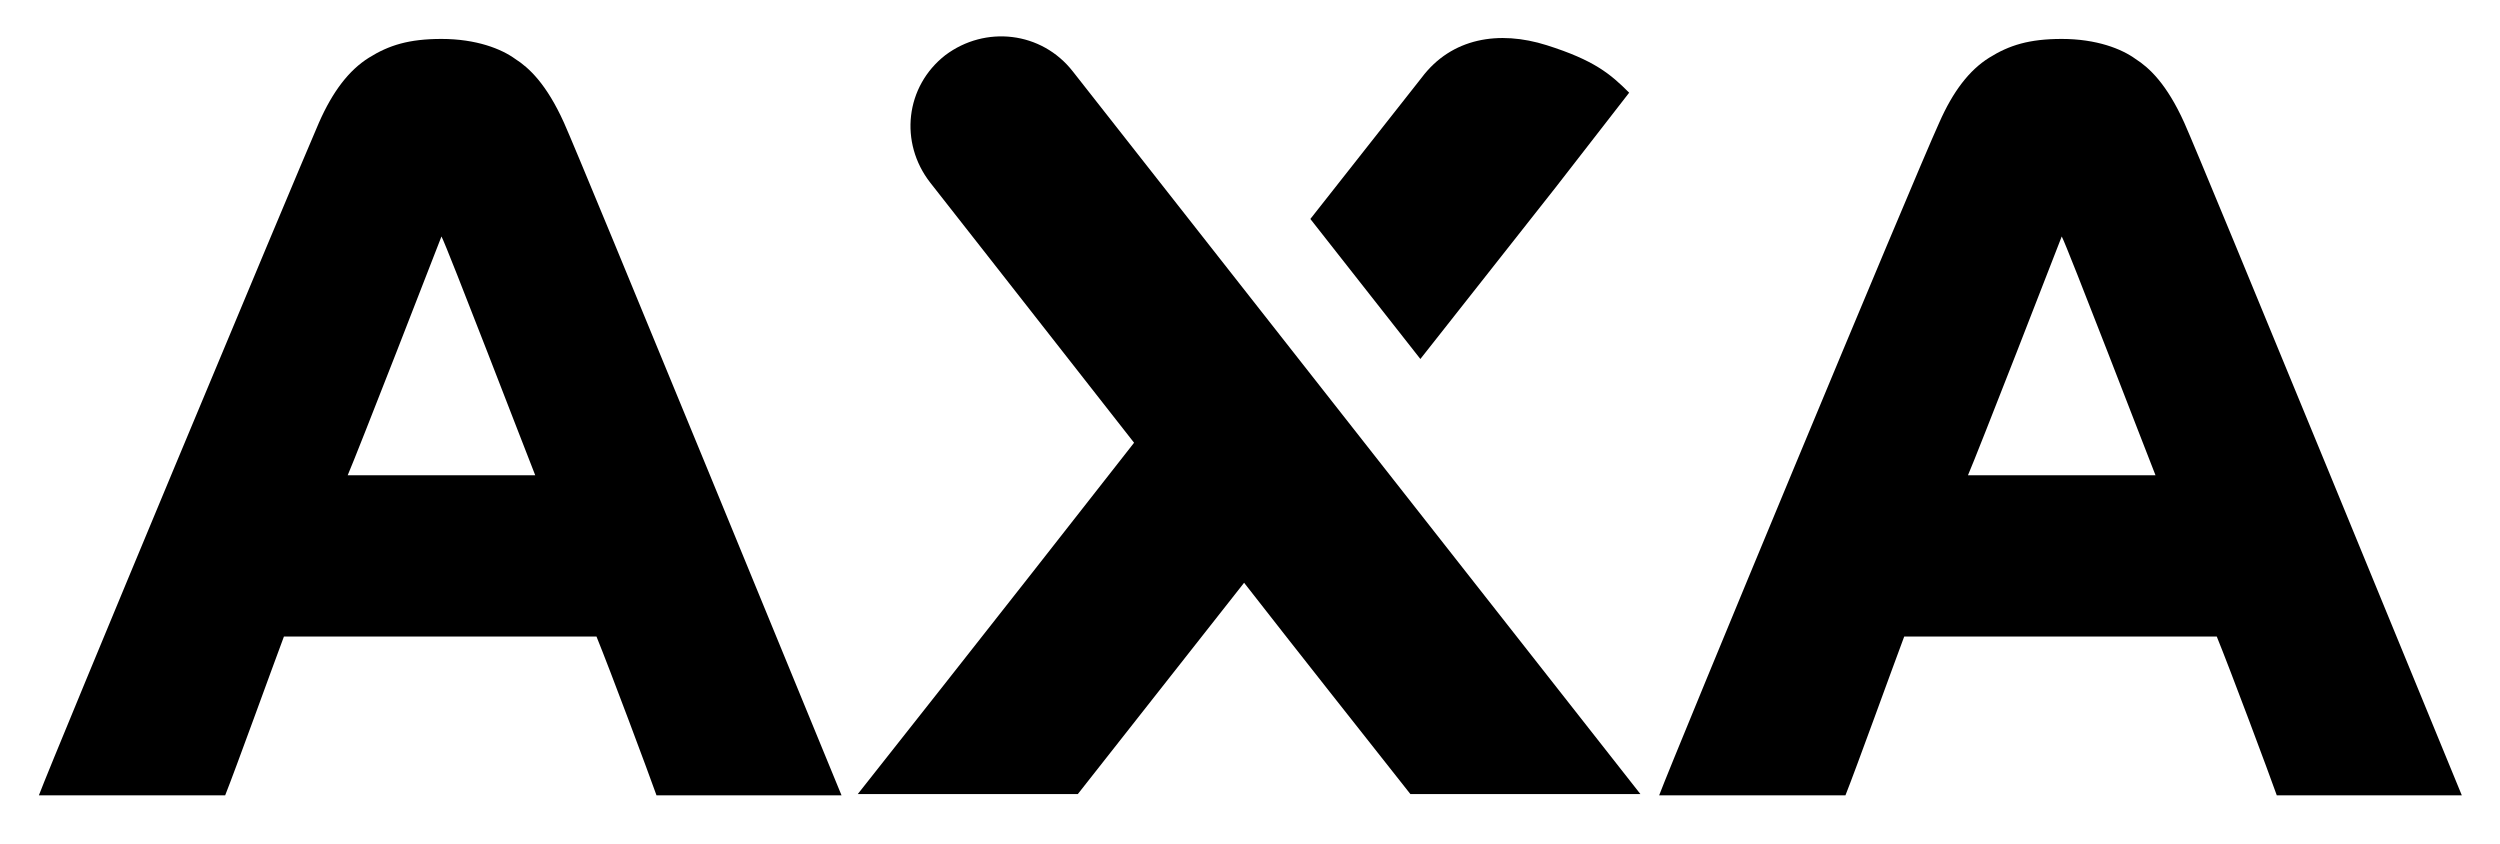 <?xml version="1.0" encoding="utf-8"?>
<!-- Generator: Adobe Illustrator 15.0.2, SVG Export Plug-In  -->
<!DOCTYPE svg PUBLIC "-//W3C//DTD SVG 1.1//EN" "http://www.w3.org/Graphics/SVG/1.1/DTD/svg11.dtd">
<svg version="1.1"
	 xmlns="http://www.w3.org/2000/svg" xmlns:xlink="http://www.w3.org/1999/xlink" xmlns:a="http://ns.adobe.com/AdobeSVGViewerExtensions/3.0/"
	 x="0px" y="0px" width="800px" height="270px" viewBox="-12.445 -11.641 800 270"
	 overflow="visible" enable-background="new -12.445 -11.641 800 270" xml:space="preserve">
<defs>
</defs>
<path d="M0,242.859C4.802,230.054,81.614,46.024,89.614,27.622c4.403-10.002,9.604-16.804,16.003-20.803
	c6.402-4.001,12.802-6.001,23.204-6.001c11.202,0,19.205,3.199,23.605,6.4c4.4,2.8,10,8,15.602,20.404
	c5.6,12.401,86.814,210.435,88.814,215.237h-59.21c-2.398-6.801-14.802-40.005-19.202-50.811H78.413
	c-3.6,9.604-15.603,42.808-18.801,50.811H0z M158.827,140.44c-2.401-6.001-28.404-73.61-30.005-76.413
	c-1.2,3.201-27.206,70.013-30.005,76.413H158.827z"/>
<path d="M518.488,242.859c4.802-12.805,81.215-196.835,89.616-215.237c4.4-10.002,9.602-16.804,16.002-20.803
	c6.401-4.001,12.802-6.001,23.203-6.001c11.204,0,19.205,3.199,23.605,6.4c4.4,2.8,10.002,8,15.602,20.404
	c5.603,12.401,86.814,210.435,88.816,215.237h-59.21c-2.4-6.801-14.804-40.005-19.204-50.811H596.903
	c-3.603,9.604-15.603,42.808-18.804,50.811H518.488z M677.315,140.44c-2.399-6.001-28.405-73.61-30.006-76.413
	c-1.199,3.201-27.203,70.013-30.005,76.413H677.315z"/>
<path d="M485.284,48.425l23.603-30.404c-6.001-6.001-11.201-10.402-26.405-15.203c-15.2-4.802-30.403-2.401-40.005,10.401
	c0,0-14.805,18.803-35.607,45.208l35.206,44.808L485.284,48.425z M330.857,11.219L330.857,11.219L330.857,11.219
	c-10.002-12.802-28.005-14.804-40.808-5.201c-12.802,10-14.802,28.003-4.802,40.806c0,0,29.207,37.208,65.211,83.214
	c-44.406,56.81-88.415,112.421-88.415,112.421h70.414l53.209-67.614c18.402,23.605,36.805,46.807,53.209,67.614h73.611
	L330.857,11.219z"/>
</svg>
